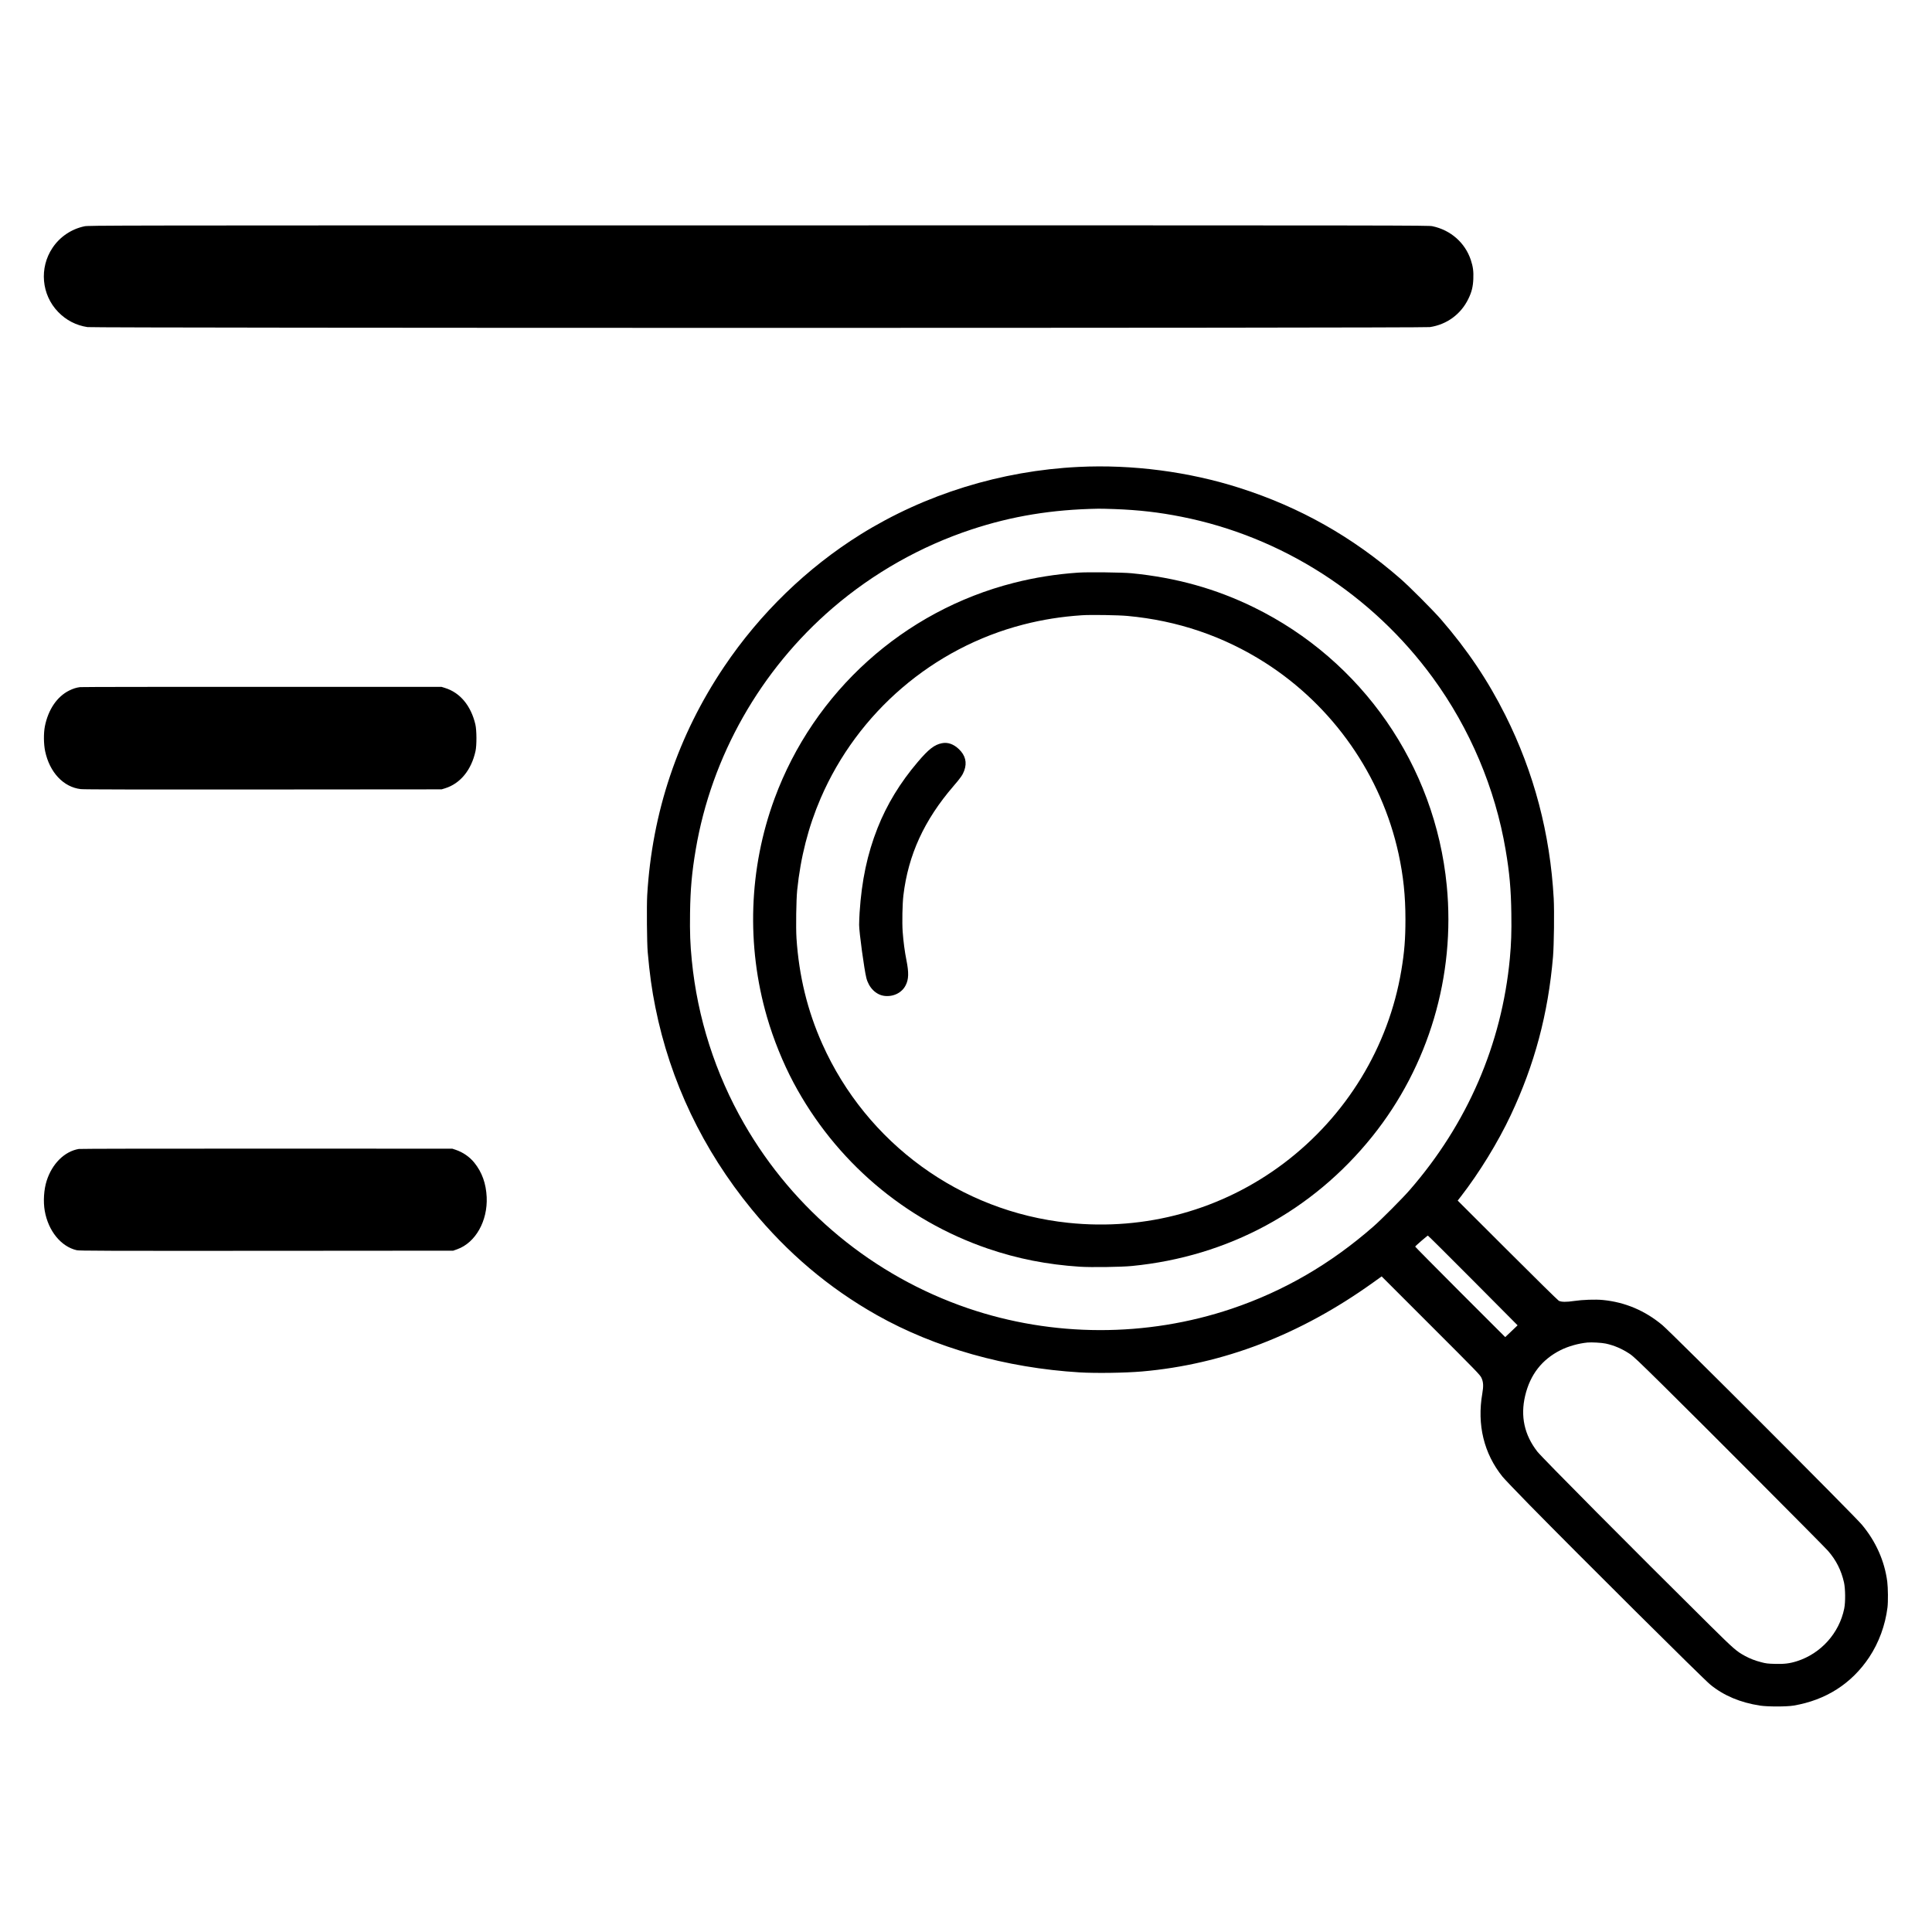 <?xml version="1.0" standalone="no"?>
<!DOCTYPE svg PUBLIC "-//W3C//DTD SVG 20010904//EN"
 "http://www.w3.org/TR/2001/REC-SVG-20010904/DTD/svg10.dtd">
<svg version="1.0" xmlns="http://www.w3.org/2000/svg"
 width="4167pt" height="4167pt" viewBox="0 0 4167 4167"
 preserveAspectRatio="xMidYMid meet">

<g transform="translate(0,4167) scale(0.1,-0.1)"
fill="#000000" stroke="none">
<path d="M1821 36789 c-281 -59 -529 -226 -688 -464 -290 -432 -239 -1012 121
-1383 173 -179 388 -290 633 -327 147 -22 28807 -23 28953 0 366 55 669 277
830 609 72 147 100 261 107 427 7 167 -6 267 -54 412 -123 371 -434 645 -828
728 -88 18 -420 19 -14535 18 -14335 0 -14446 -1 -14539 -20z"/>
<path d="M23260 31599 c-1670 -82 -3306 -588 -4698 -1455 -1155 -720 -2171
-1705 -2944 -2854 -997 -1482 -1555 -3142 -1659 -4934 -13 -230 -6 -1031 11
-1221 41 -468 88 -808 165 -1190 320 -1595 1022 -3069 2077 -4357 774 -944
1665 -1698 2698 -2281 1253 -707 2788 -1141 4375 -1237 350 -21 980 -12 1350
20 1747 153 3403 789 4971 1911 l194 139 1060 -1060 c999 -998 1063 -1064
1092 -1127 42 -89 47 -177 19 -338 -117 -674 34 -1296 436 -1795 37 -46 298
-319 578 -605 1070 -1091 3756 -3761 3905 -3881 291 -237 644 -385 1070 -451
165 -25 572 -25 723 0 696 117 1253 473 1632 1042 209 314 347 691 395 1075
15 125 12 421 -5 557 -58 445 -246 867 -546 1226 -169 204 -4100 4135 -4304
4306 -376 314 -805 495 -1282 542 -162 16 -442 6 -623 -21 -166 -25 -275 -24
-330 5 -19 10 -518 500 -1107 1089 l-1073 1071 66 85 c397 511 802 1171 1078
1757 515 1093 807 2187 912 3418 21 258 30 977 15 1256 -77 1399 -425 2718
-1042 3951 -377 753 -822 1415 -1393 2073 -173 198 -681 708 -877 878 -1036
902 -2163 1537 -3459 1952 -1099 352 -2318 511 -3480 454z m785 -909 c522 -20
952 -69 1440 -166 2163 -429 4104 -1673 5418 -3471 800 -1095 1347 -2387 1571
-3715 84 -491 116 -852 123 -1378 6 -399 -3 -644 -32 -960 -175 -1855 -916
-3567 -2161 -4998 -153 -176 -611 -636 -779 -783 -927 -812 -1936 -1397 -3060
-1776 -1837 -619 -3859 -615 -5691 11 -2036 696 -3753 2112 -4826 3981 -620
1079 -1005 2282 -1127 3520 -35 348 -44 603 -38 1020 7 521 40 885 123 1373
340 2011 1396 3871 2957 5212 874 750 1896 1328 2987 1689 877 290 1744 432
2740 449 47 1 207 -3 355 -8z m7725 -16637 l962 -968 -133 -127 -134 -127
-973 972 c-534 535 -971 976 -969 980 4 14 261 236 274 237 6 0 444 -435 973
-967z m2865 -1362 c183 -40 348 -111 516 -222 79 -53 193 -161 709 -670 798
-786 3472 -3469 3567 -3578 175 -200 286 -420 345 -682 30 -137 33 -423 5
-562 -107 -530 -502 -970 -1017 -1135 -160 -51 -277 -65 -479 -59 -152 4 -192
9 -291 35 -136 35 -245 77 -355 137 -181 98 -241 151 -750 654 -1664 1647
-3629 3626 -3727 3752 -281 361 -368 762 -263 1206 108 455 362 781 764 983
168 84 385 145 581 164 92 8 306 -4 395 -23z"/>
<path d="M23250 29319 c-477 -33 -934 -106 -1382 -220 -2378 -604 -4313 -2348
-5162 -4652 -555 -1506 -612 -3169 -162 -4717 140 -481 343 -983 573 -1415
899 -1685 2392 -2960 4188 -3575 641 -219 1281 -345 1983 -391 247 -16 899 -7
1127 16 2069 202 3891 1184 5184 2795 1216 1515 1795 3466 1605 5410 -252
2587 -1825 4856 -4159 6000 -823 403 -1679 642 -2640 736 -197 19 -950 28
-1155 13z m1070 -934 c1076 -99 2068 -436 2963 -1006 1468 -936 2513 -2432
2882 -4125 103 -477 148 -902 148 -1414 0 -422 -22 -702 -88 -1097 -276 -1653
-1184 -3143 -2537 -4164 -1332 -1004 -2980 -1459 -4648 -1283 -2325 244 -4346
1714 -5304 3857 -321 717 -504 1470 -557 2281 -15 231 -6 826 15 1036 73 712
241 1367 507 1984 800 1853 2425 3245 4373 3746 413 106 814 170 1261 200 194
13 780 4 985 -15z"/>
<path d="M20315 25640 c-162 -32 -286 -129 -520 -404 -382 -449 -667 -918
-868 -1426 -221 -560 -342 -1131 -387 -1825 -5 -88 -10 -206 -10 -263 0 -157
111 -970 156 -1146 54 -209 205 -360 384 -385 195 -26 382 65 464 228 66 129
70 272 17 538 -37 183 -66 402 -82 618 -14 198 -6 599 16 785 105 873 448
1622 1080 2355 156 181 199 243 232 334 64 176 25 330 -117 465 -116 109 -238
151 -365 126z"/>
<path d="M1728 26850 c-82 -10 -151 -32 -238 -75 -261 -131 -450 -410 -522
-770 -29 -149 -27 -380 5 -535 96 -458 396 -778 770 -820 63 -8 1286 -10 3937
-8 l3845 3 75 23 c327 101 567 394 656 802 28 127 26 449 -3 575 -95 404 -330
687 -655 787 l-73 23 -3865 1 c-2126 1 -3895 -2 -3932 -6z"/>
<path d="M1701 16889 c-309 -52 -578 -318 -695 -688 -60 -188 -76 -446 -41
-646 75 -432 350 -772 690 -850 56 -13 556 -15 4092 -13 l4028 3 87 31 c394
141 658 609 635 1124 -14 294 -100 536 -266 742 -102 127 -247 227 -406 280
l-70 23 -4000 1 c-2324 1 -4023 -2 -4054 -7z"/>
</g>
</svg>
